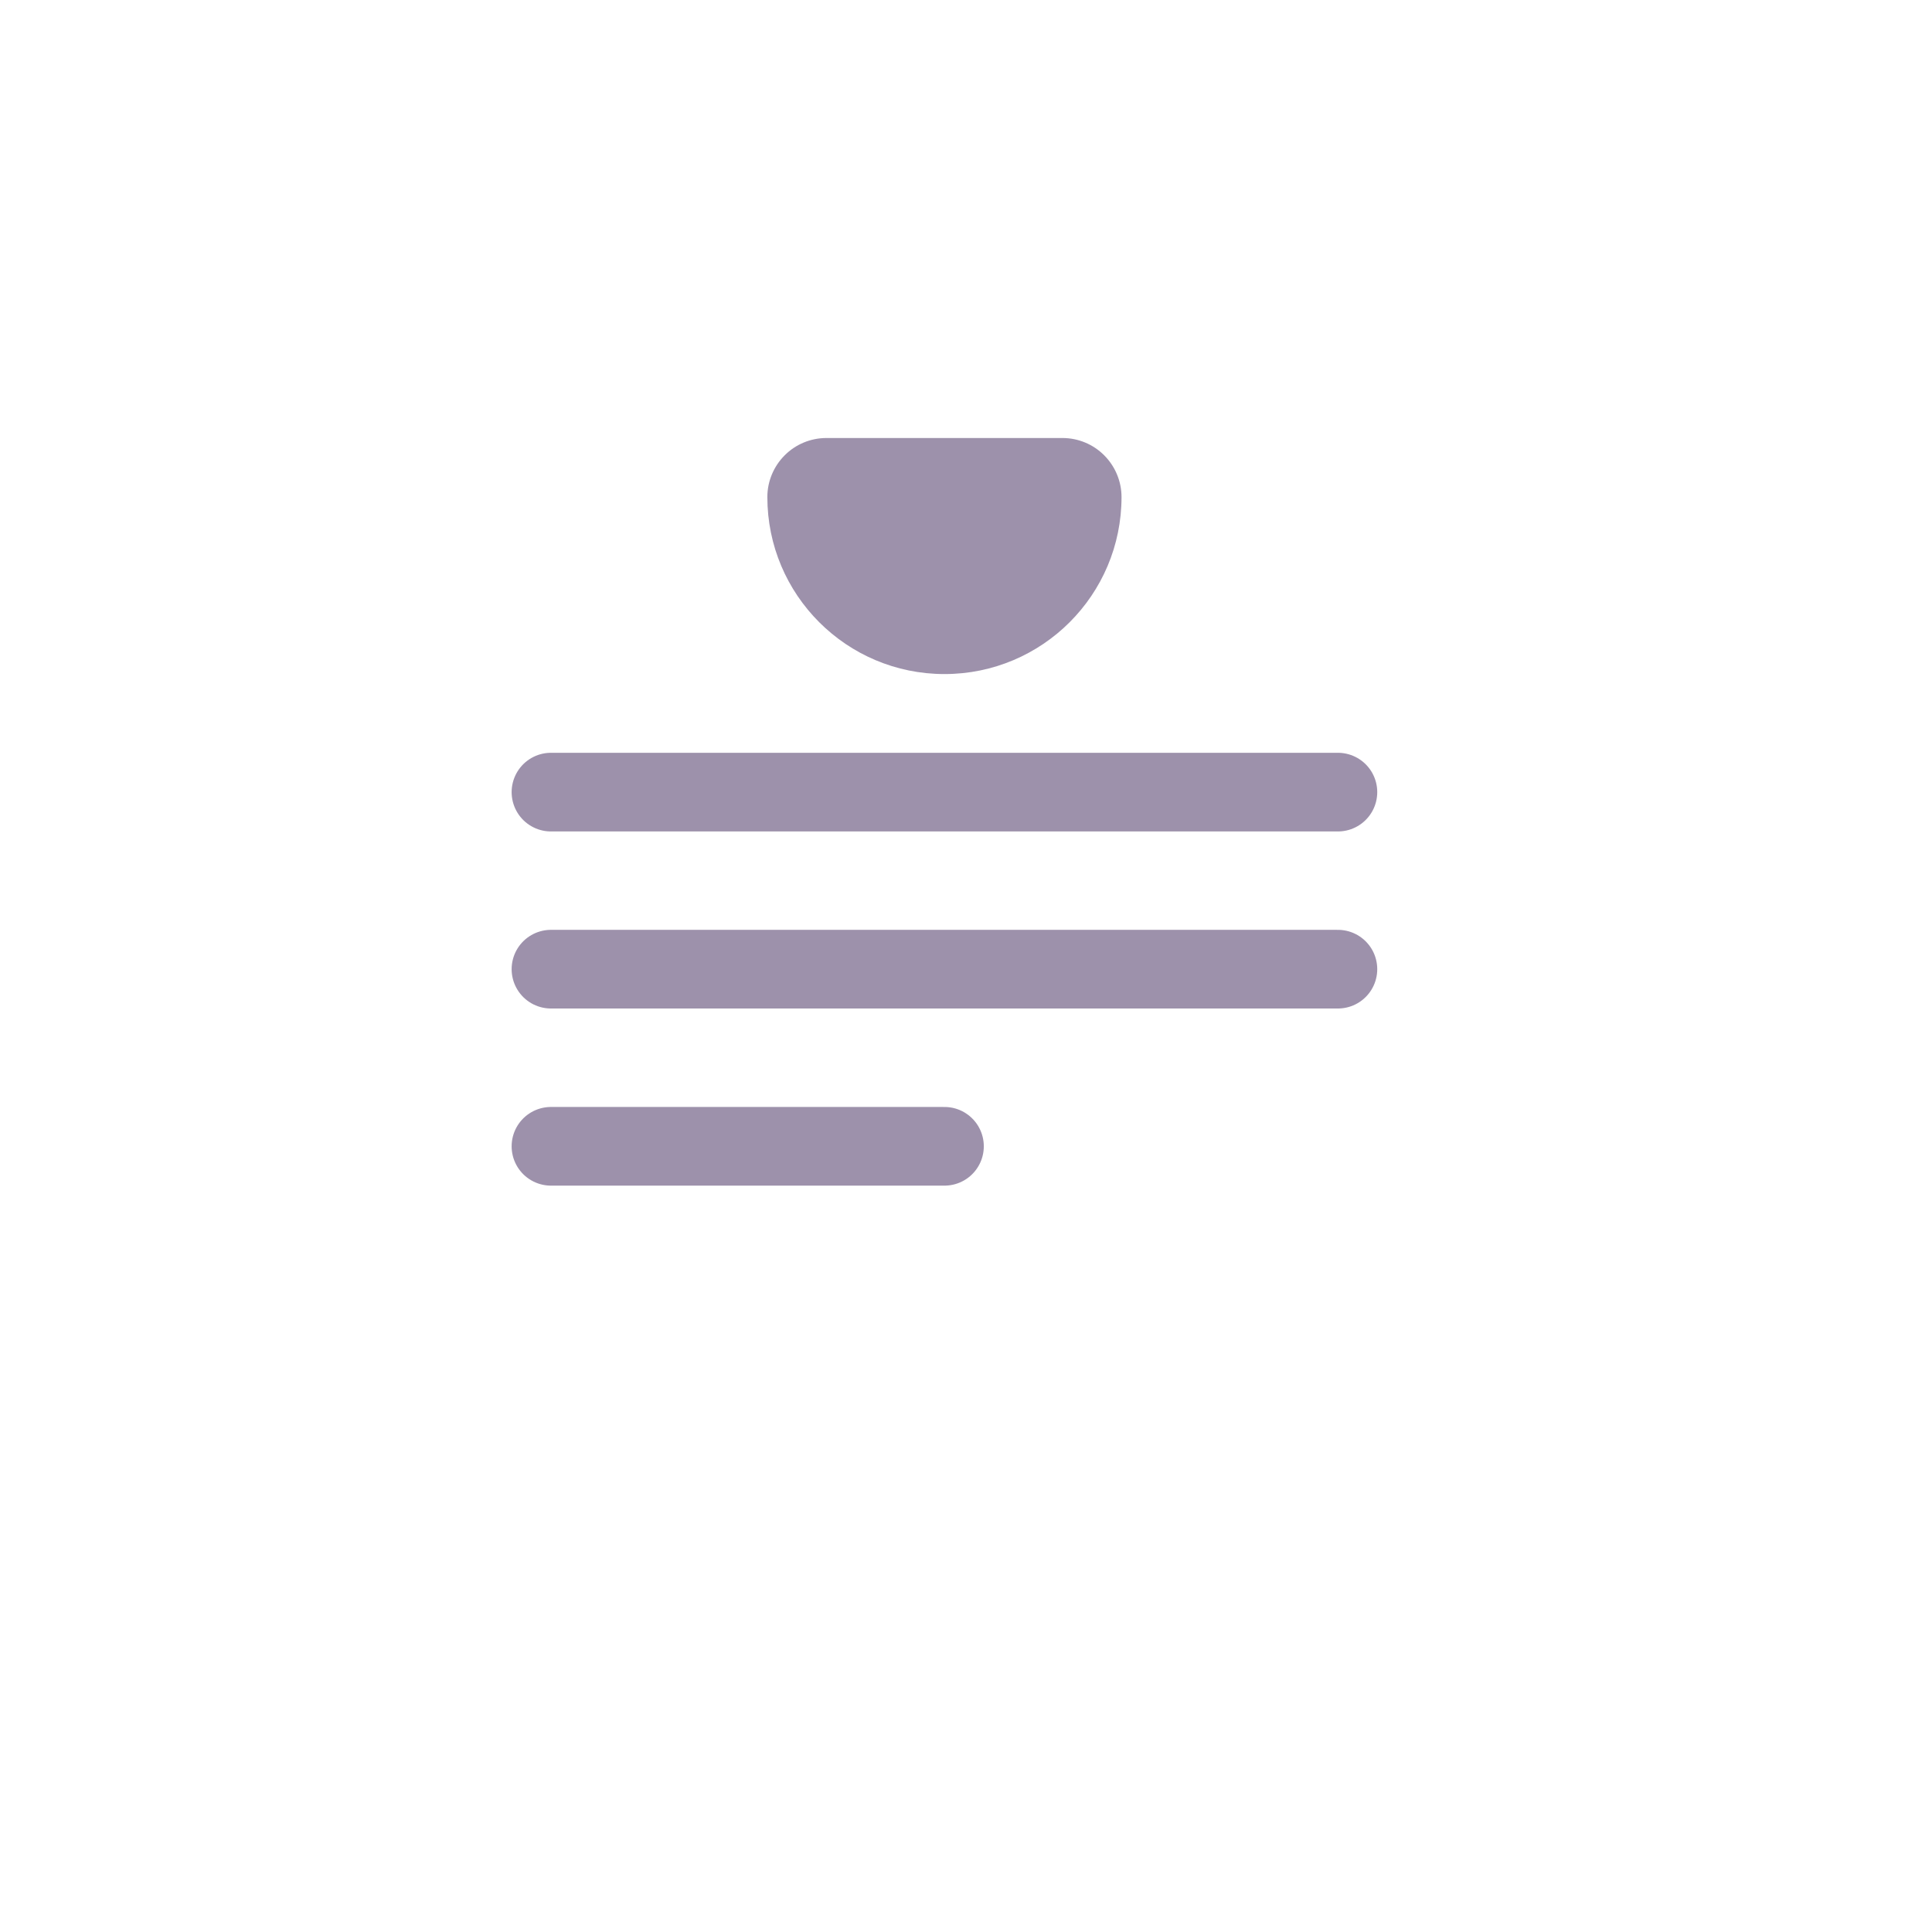 <svg xmlns="http://www.w3.org/2000/svg" width="28" height="28" viewBox="0 0 28 28" fill="none"><path d="M7.985 16.613H13.688" stroke="#3C2559" stroke-opacity="0.5" stroke-width="1.14" stroke-linecap="round" stroke-linejoin="round"></path><path d="M7.985 14.046H19.39" stroke="#3C2559" stroke-opacity="0.5" stroke-width="1.14" stroke-linecap="round" stroke-linejoin="round"></path><path d="M7.985 11.48H19.39" stroke="#3C2559" stroke-opacity="0.5" stroke-width="1.14" stroke-linecap="round" stroke-linejoin="round"></path><path d="M11.977 7.203V6.348C11.75 6.348 11.532 6.438 11.372 6.599C11.212 6.759 11.121 6.977 11.121 7.203L11.977 7.203ZM15.398 7.203L16.254 7.203C16.254 6.977 16.163 6.759 16.003 6.599C15.843 6.438 15.625 6.348 15.398 6.348V7.203ZM13.688 8.059C13.215 8.059 12.832 7.676 12.832 7.203L11.121 7.203C11.121 8.621 12.27 9.769 13.688 9.769V8.059ZM14.543 7.203C14.543 7.676 14.16 8.059 13.688 8.059V9.769C15.105 9.769 16.254 8.621 16.254 7.203L14.543 7.203ZM15.398 6.348H11.977V8.059H15.398V6.348Z" fill="#3C2559" fill-opacity="0.5"></path></svg>
